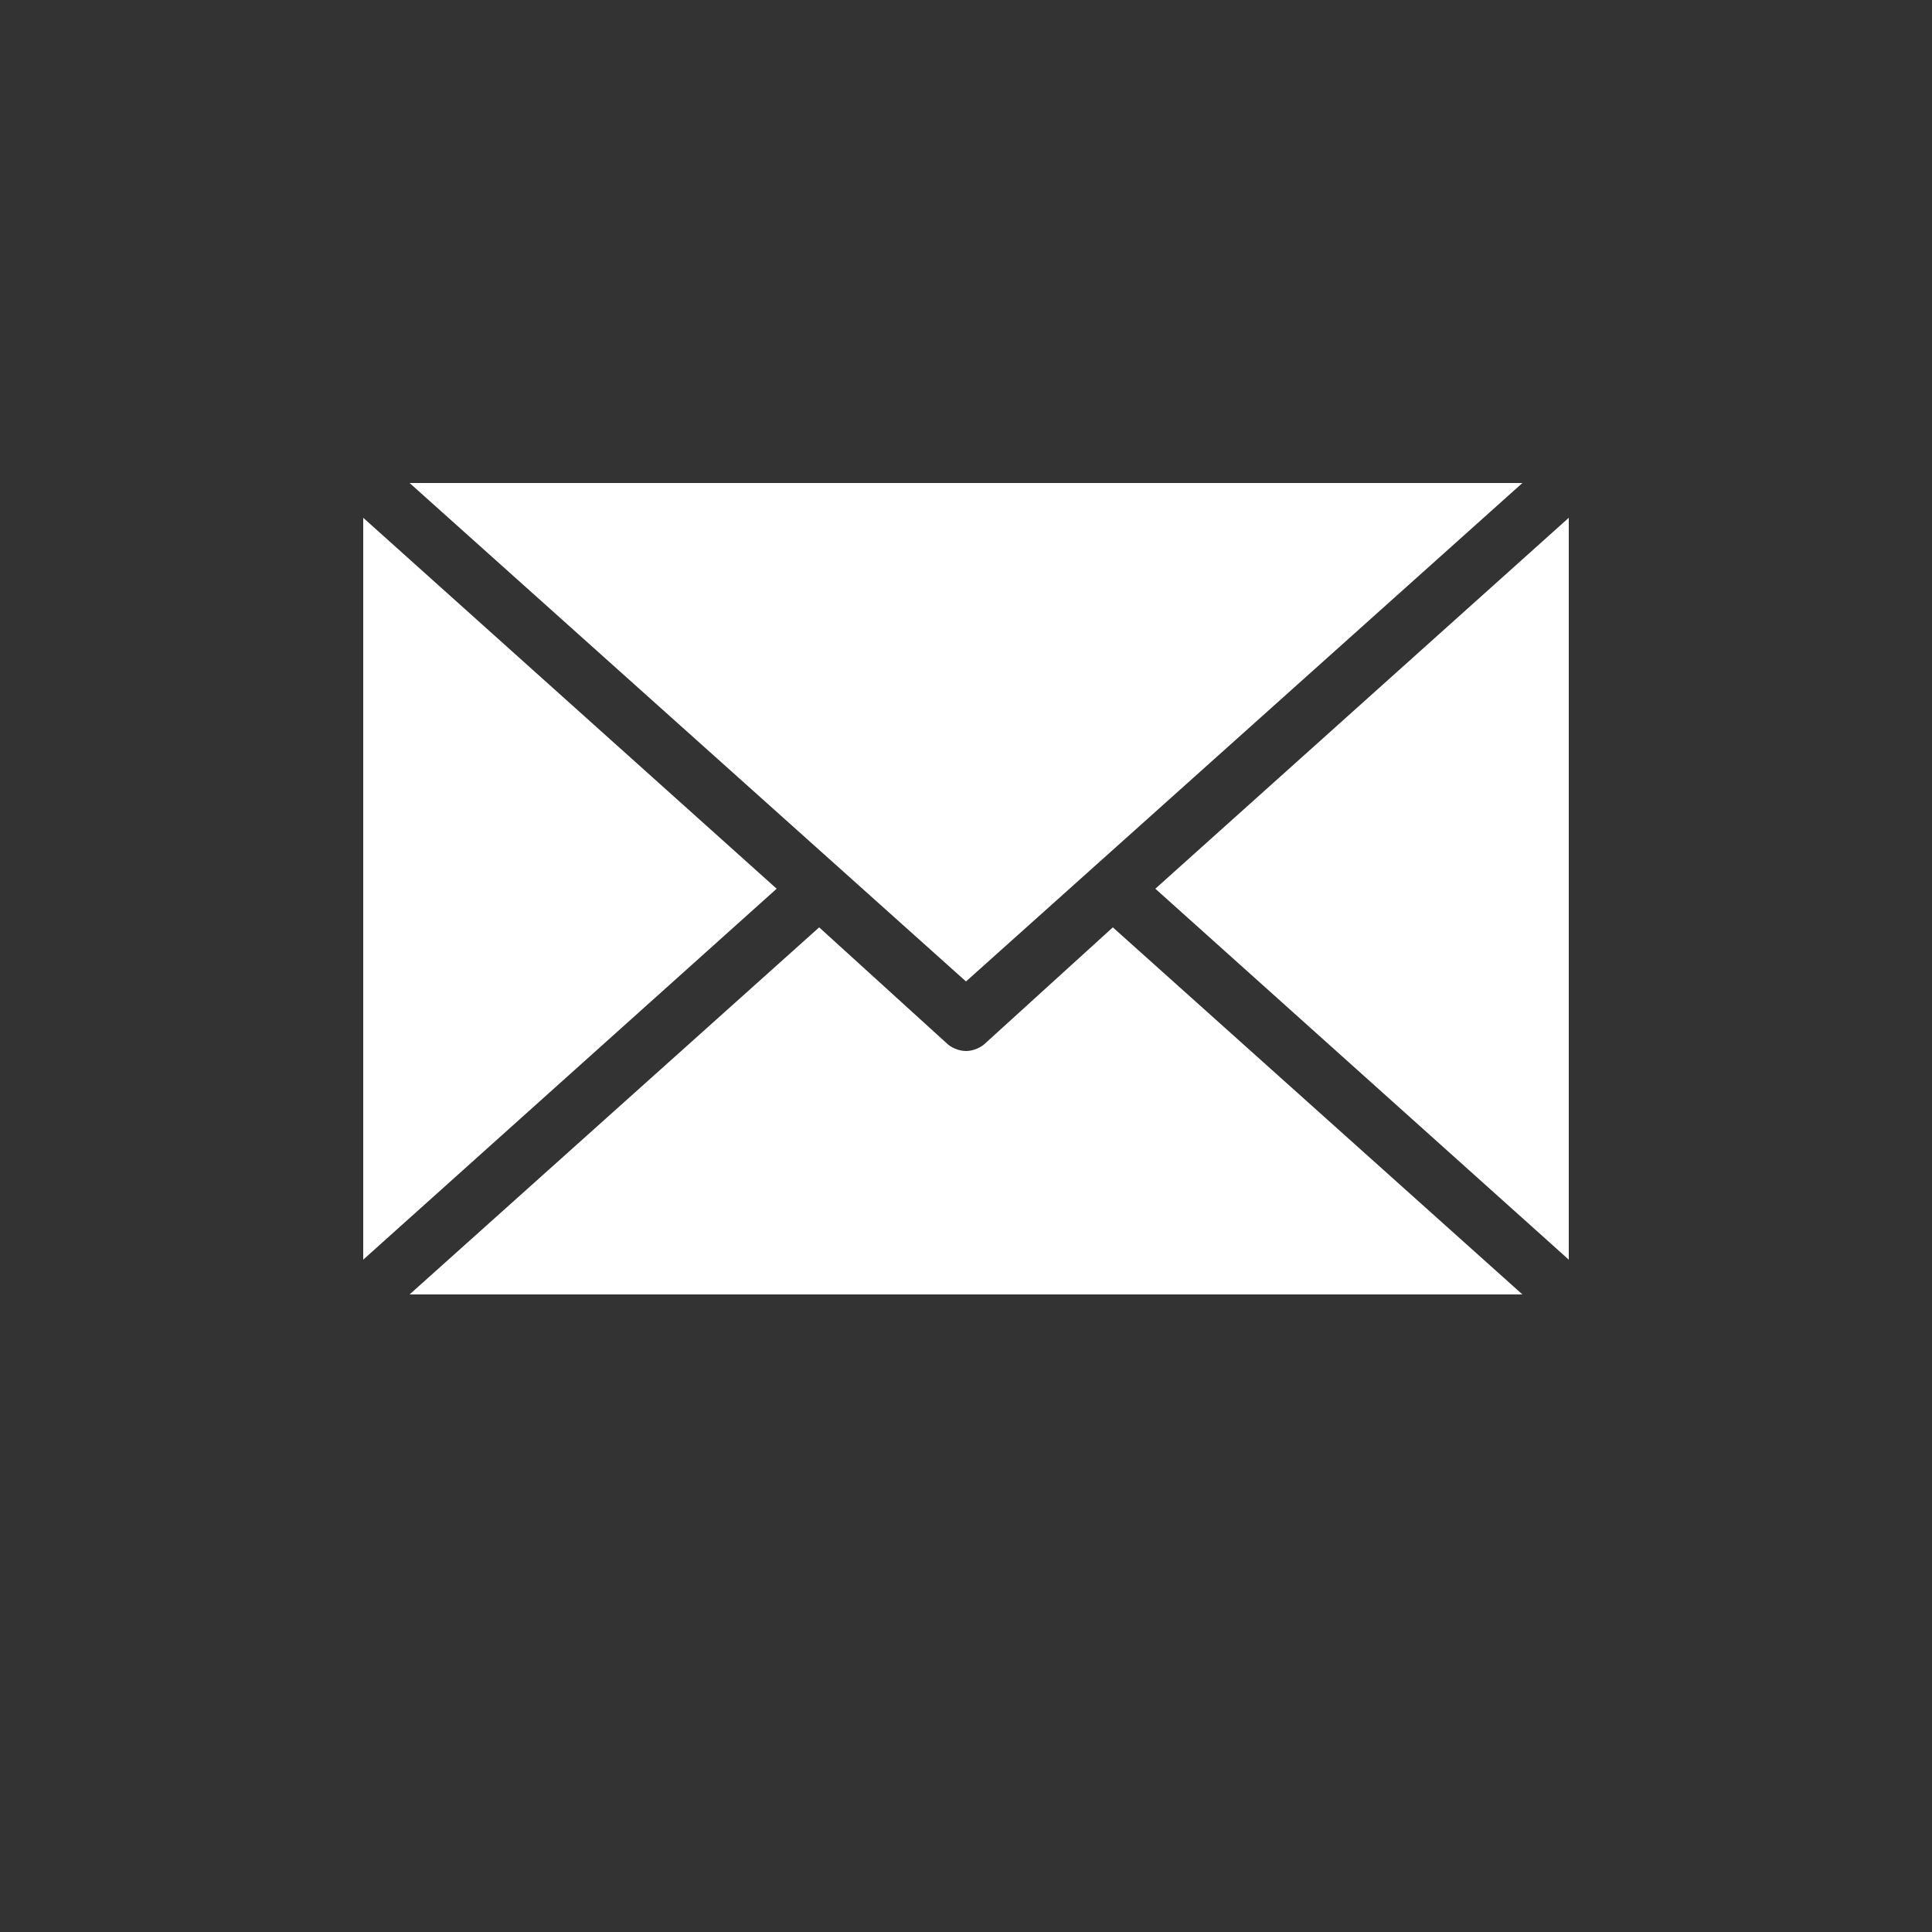 <?xml version="1.0" encoding="utf-8"?>
<!-- Generator: Adobe Illustrator 26.0.2, SVG Export Plug-In . SVG Version: 6.00 Build 0)  -->
<svg version="1.1" id="レイヤー_1" xmlns="http://www.w3.org/2000/svg" xmlns:xlink="http://www.w3.org/1999/xlink" x="0px"
	 y="0px" width="50px" height="50px" viewBox="0 0 50 50" style="enable-background:new 0 0 50 50;" xml:space="preserve">
<rect x="0" y="0" width="50" height="50" fill="#333333" stroke="none"/>
<style type="text/css">
	.st0{fill:#FFFFFF;}
</style>
<g>
	<path class="st0" d="M25.5,27c-0.1,0.1-0.3,0.2-0.5,0.2s-0.4-0.1-0.5-0.2l-3.3-3l-10.6,9.5h28.8L28.8,24L25.5,27z"/>
	<polygon class="st0" points="40.6,13.4 29.9,23 40.6,32.6 	"/>
	<polygon class="st0" points="9.4,32.6 20.1,23 9.4,13.4 	"/>
	<polygon class="st0" points="25,25.4 39.4,12.5 10.6,12.5 	"/>
</g>
</svg>
